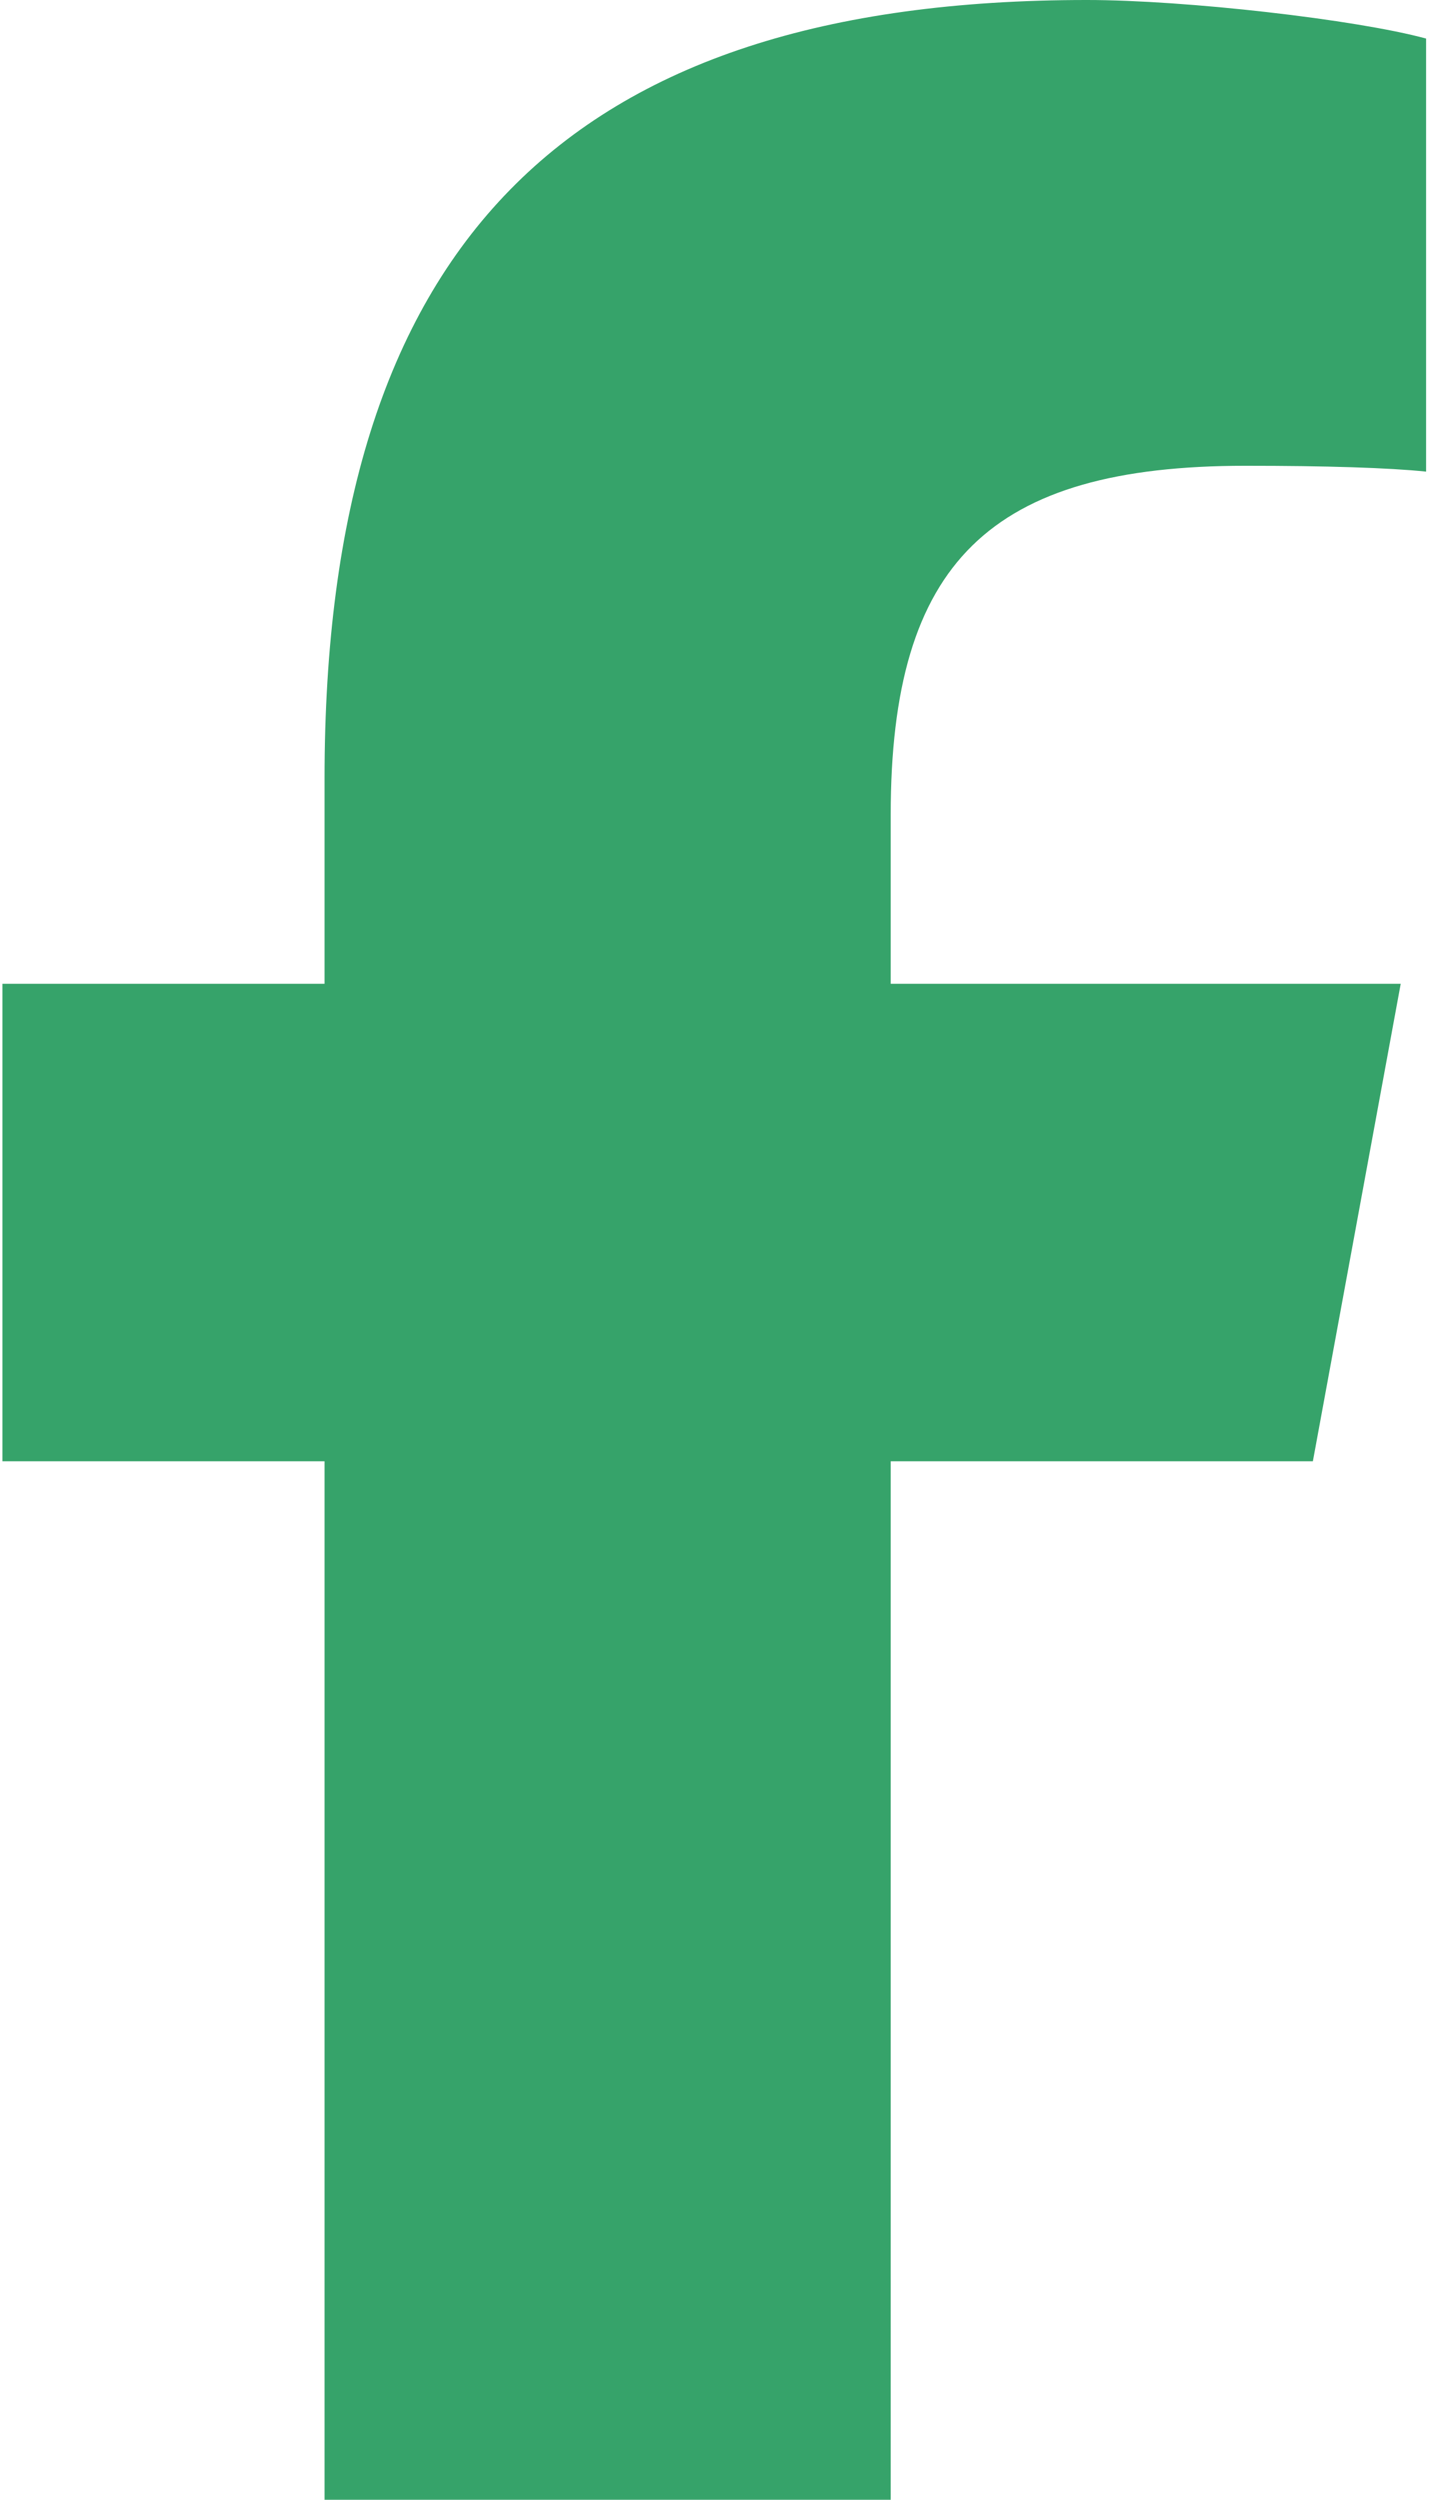 <svg width="293" height="512" viewBox="0 0 293 512" fill="none" xmlns="http://www.w3.org/2000/svg">
<g clip-path="url(#clip0_678_22)">
<path d="M66.5 299.3V512H182.5V299.3H269L287 201.5H182.5V166.9C182.5 115.2 202.8 95.4 255.2 95.4C271.5 95.4 284.6 95.8 292.2 96.6V7.9C277.9 4 242.9 0 222.7 0C115.8 0 66.5 50.5 66.5 159.4V201.5H0.5V299.3H66.5Z" fill="#36A36A"/>
</g>
<defs>
<clipPath id="clip0_678_22">
<rect width="292" height="512" fill="white" transform="translate(0.5)"/>
</clipPath>
</defs>
</svg>

